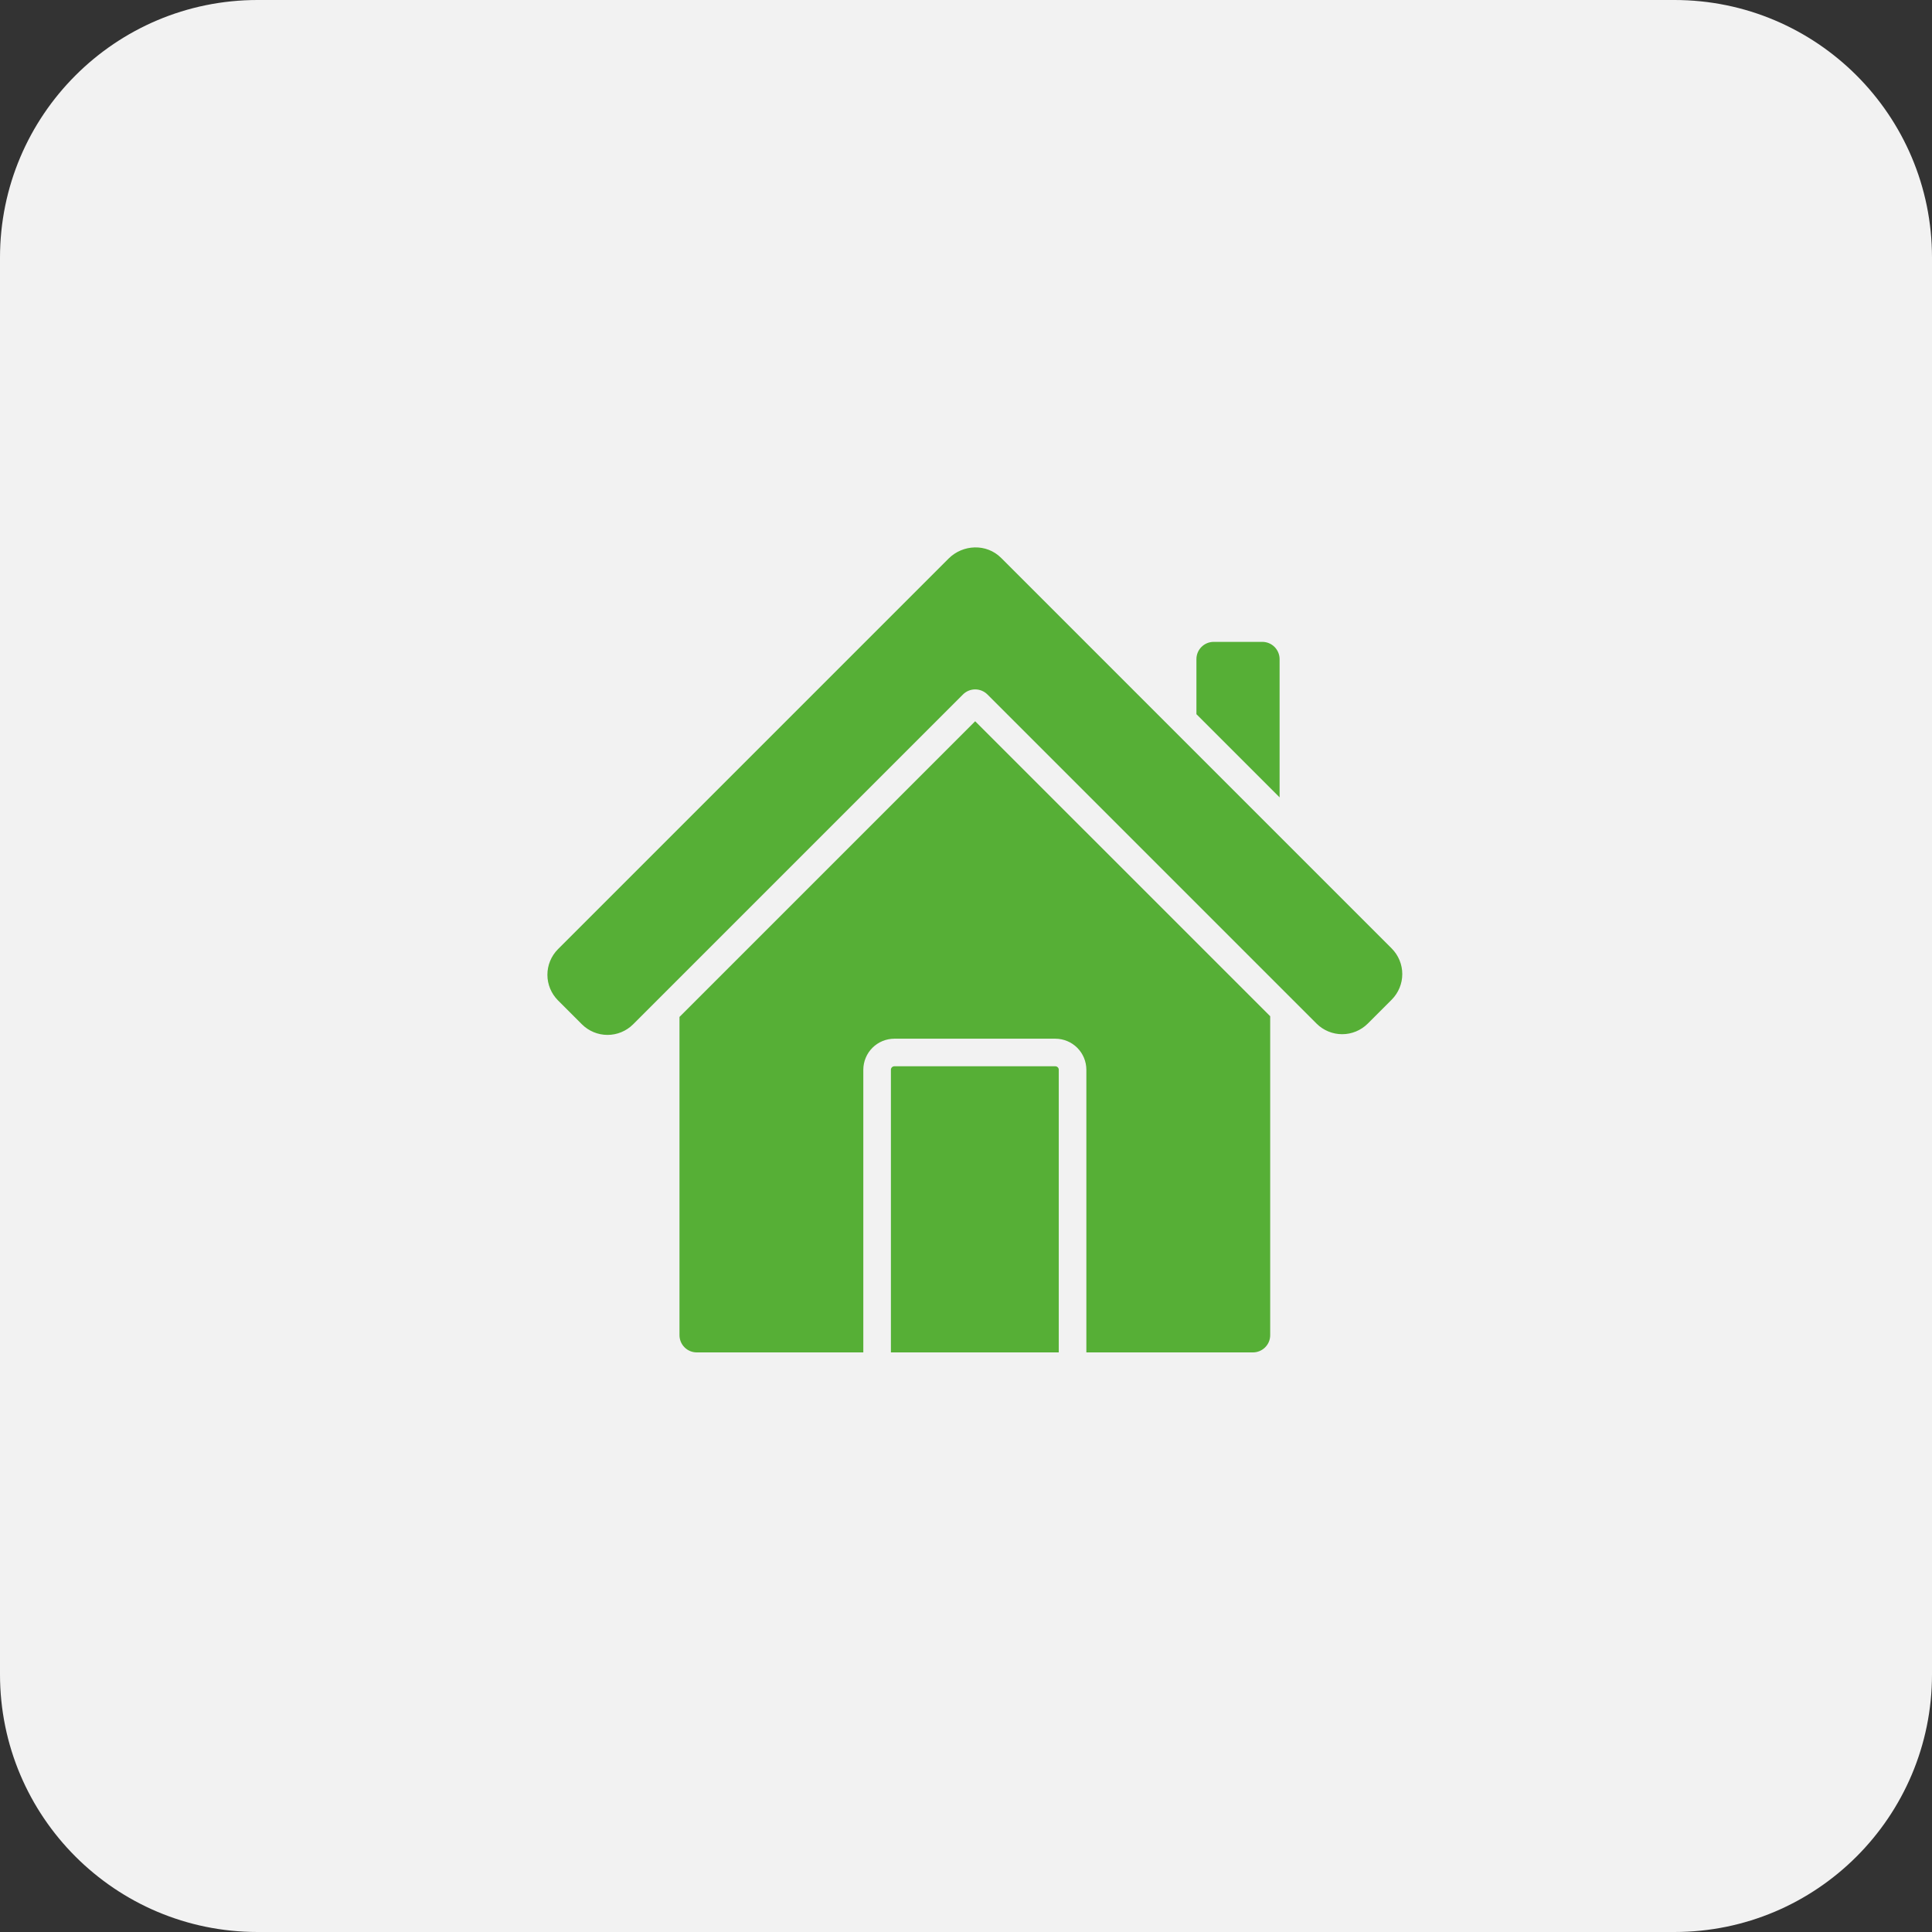 <?xml version="1.0" encoding="UTF-8"?> <svg xmlns="http://www.w3.org/2000/svg" width="60" height="60" viewBox="0 0 60 60" fill="none"><rect x="0" y="0" width="60" height="60" fill="#333333" stroke="none"/><g clip-path="url(#clip0_123_21)"><path d="M60 8C60 3.582 56.418 0 52 0H8C3.582 0 0 3.582 0 8V52C0 56.418 3.582 60 8 60H52C56.418 60 60 56.418 60 52V8Z" fill="#F2F2F2"></path><path fill-rule="evenodd" clip-rule="evenodd" d="M32.774 33.114H27.775C27.747 33.114 27.719 33.126 27.699 33.146C27.679 33.166 27.668 33.193 27.668 33.221V42H32.881V33.221C32.881 33.193 32.87 33.166 32.85 33.146C32.83 33.126 32.803 33.114 32.774 33.114ZM39.204 19.934H37.691C37.549 19.934 37.413 19.991 37.313 20.091C37.212 20.192 37.156 20.328 37.156 20.47V22.18L39.739 24.763V20.47C39.739 20.328 39.682 20.192 39.582 20.091C39.482 19.991 39.346 19.934 39.204 19.934ZM30.664 21.566C30.563 21.466 30.427 21.41 30.285 21.41C30.144 21.41 30.008 21.466 29.907 21.566L19.66 31.813C19.45 32.022 19.164 32.14 18.867 32.14C18.57 32.14 18.285 32.022 18.074 31.813L17.327 31.066C17.118 30.855 17 30.57 17 30.273C17 29.975 17.118 29.69 17.327 29.479L29.459 17.347C29.902 16.905 30.636 16.872 31.09 17.325L43.222 29.457C43.431 29.668 43.549 29.953 43.549 30.251C43.549 30.548 43.431 30.833 43.222 31.044L42.475 31.791C42.264 32 41.979 32.118 41.682 32.118C41.385 32.118 41.099 32 40.889 31.791L30.664 21.566ZM21.102 31.582L30.285 22.399L39.447 31.56V41.465C39.447 41.607 39.391 41.743 39.29 41.843C39.19 41.943 39.054 42 38.912 42H33.738V33.221C33.737 32.966 33.636 32.721 33.455 32.54C33.275 32.36 33.03 32.258 32.774 32.258H27.775C27.519 32.258 27.274 32.36 27.094 32.54C26.913 32.721 26.812 32.966 26.811 33.221V42H21.637C21.495 42 21.359 41.943 21.259 41.843C21.159 41.743 21.102 41.607 21.102 41.465V31.582Z" fill="#56AF36"></path></g><defs><clipPath id="clip0_123_21"><rect width="60" height="60" fill="white"></rect></clipPath></defs></svg> 